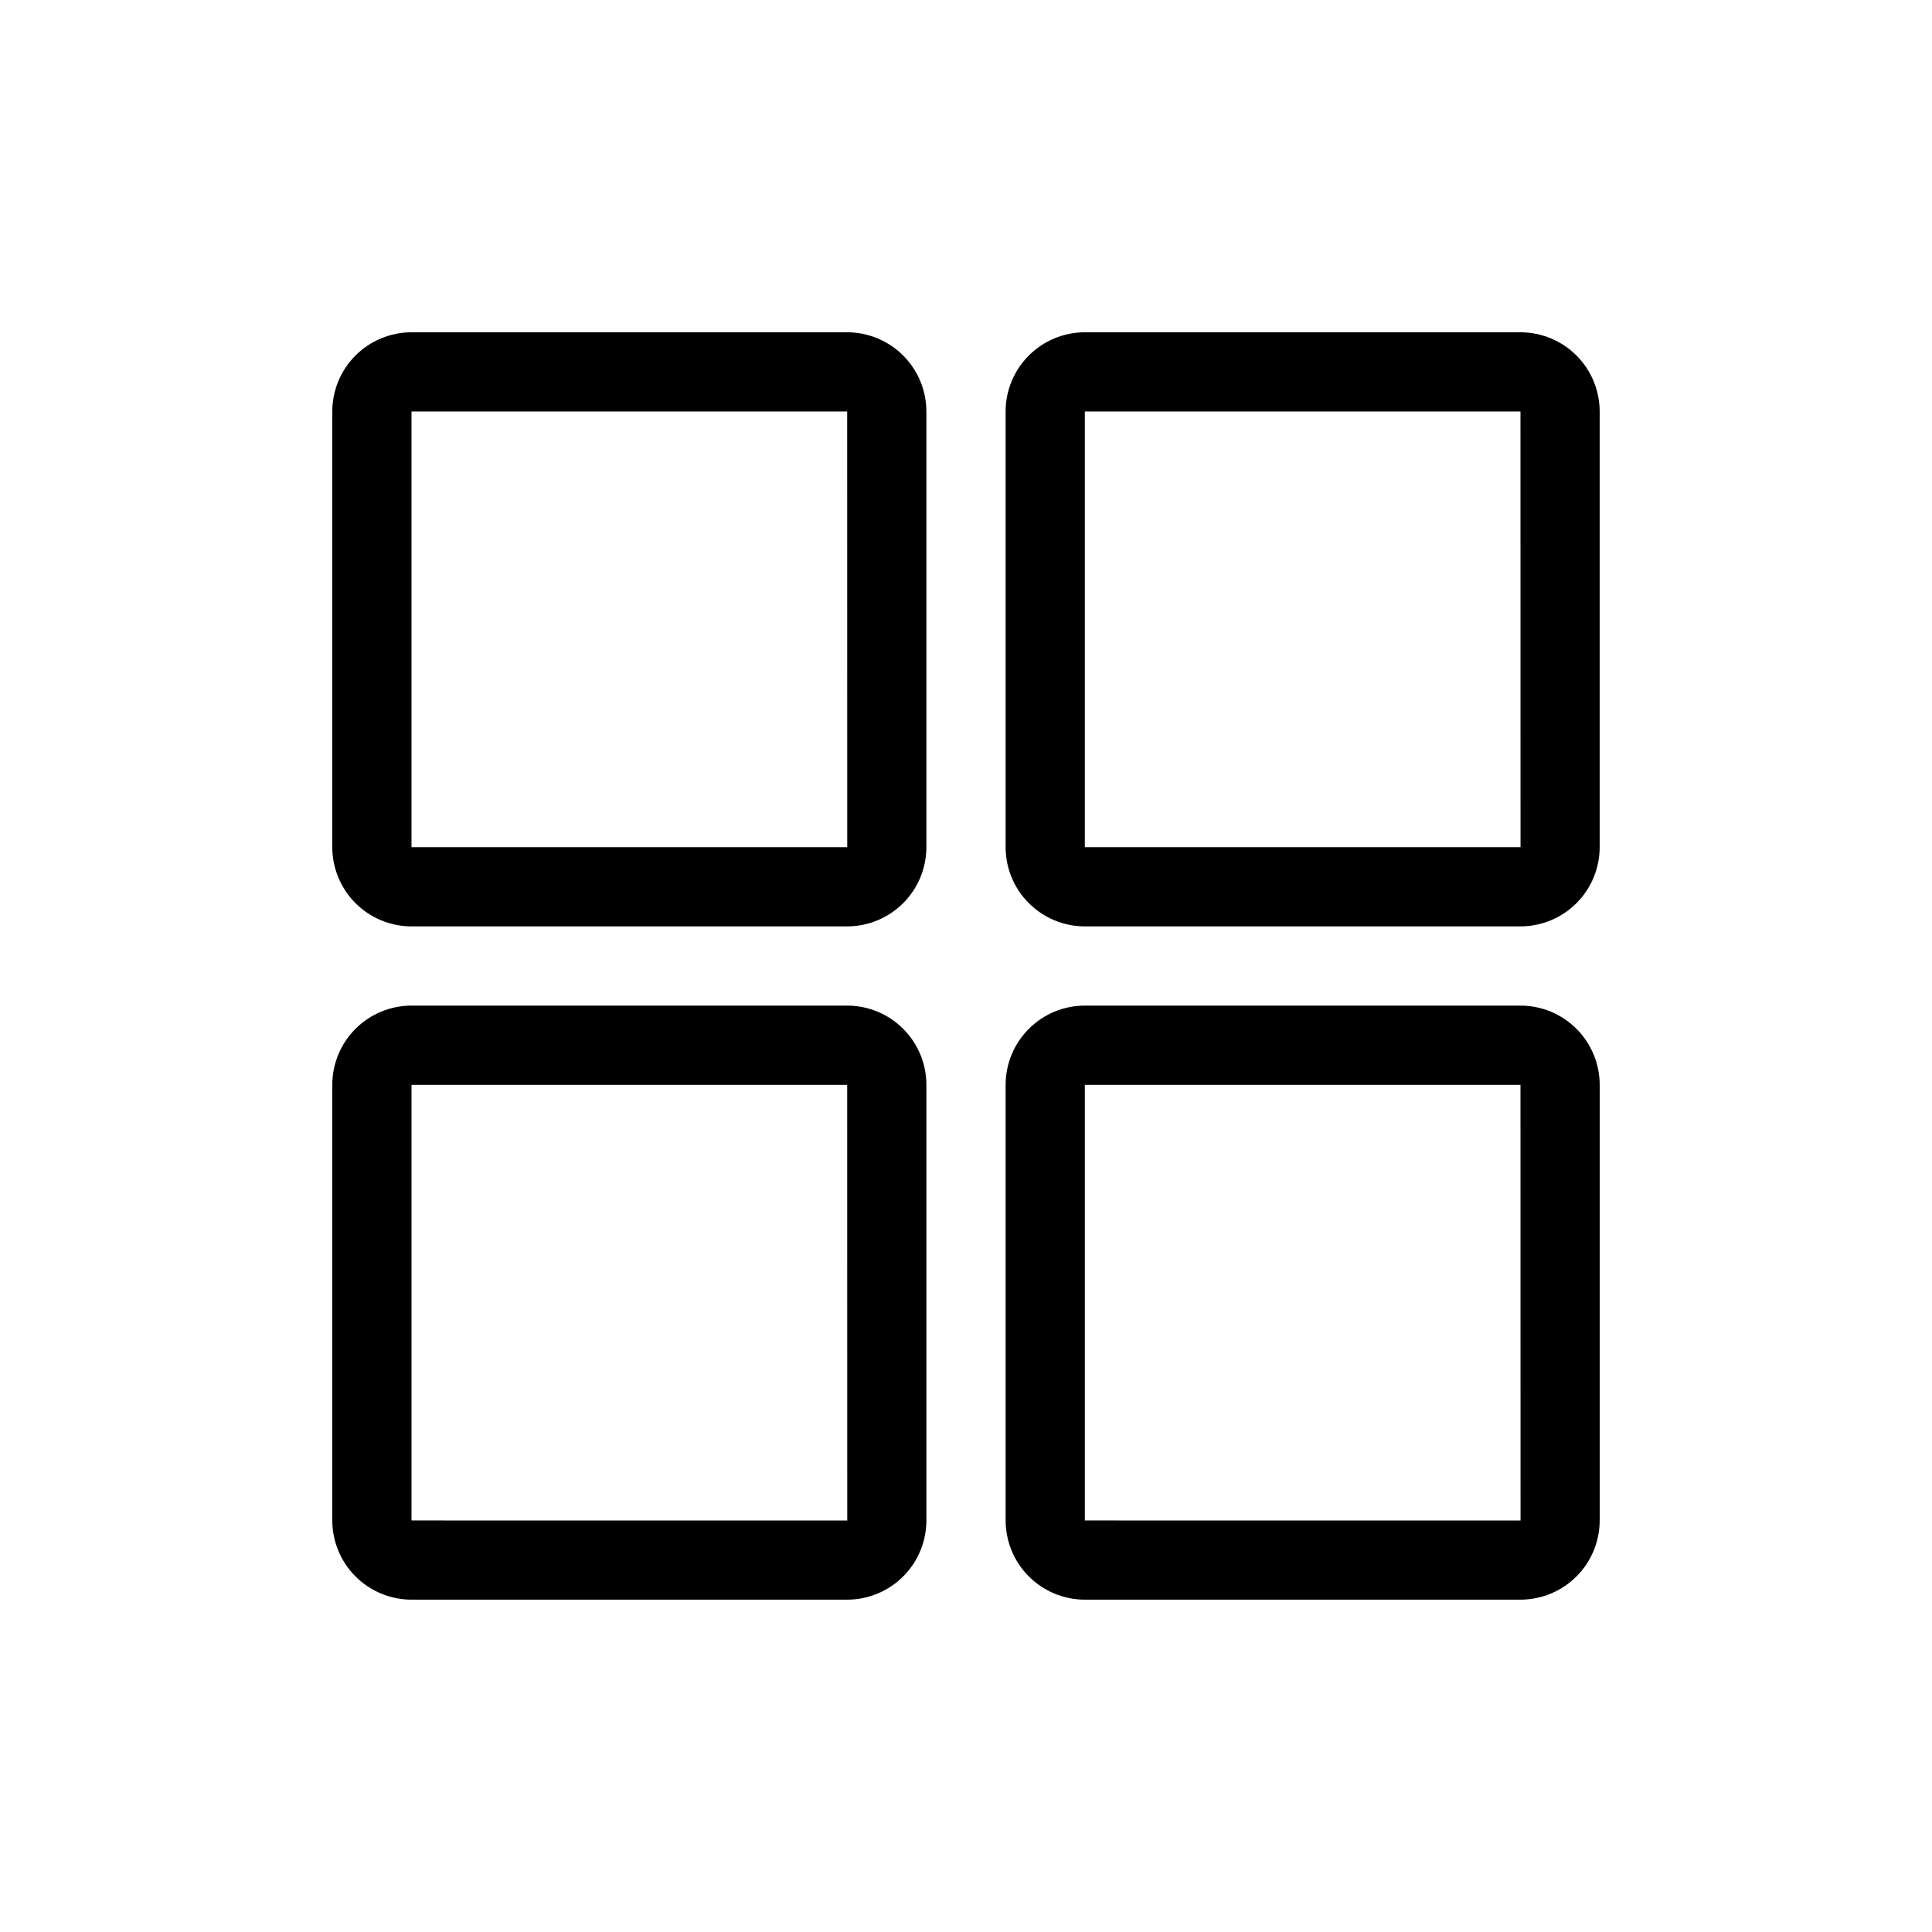 <?xml version="1.0" encoding="UTF-8"?>
<!-- Uploaded to: ICON Repo, www.iconrepo.com, Generator: ICON Repo Mixer Tools -->
<svg fill="#000000" width="800px" height="800px" version="1.1" viewBox="144 144 512 512" xmlns="http://www.w3.org/2000/svg">
 <path d="m368.51 232.06h-115.46c-5.566 0.004-10.902 2.219-14.84 6.152-3.934 3.938-6.148 9.273-6.152 14.84v115.46c0.004 5.562 2.219 10.902 6.152 14.836 3.938 3.938 9.273 6.148 14.84 6.156h115.46c5.562-0.008 10.902-2.219 14.836-6.156 3.938-3.934 6.148-9.273 6.156-14.836v-115.46c-0.008-5.566-2.219-10.902-6.156-14.84-3.934-3.934-9.273-6.148-14.836-6.152zm-115.46 136.45v-115.46h115.46l0.016 115.46zm293.89-136.45h-115.45c-5.566 0.004-10.902 2.219-14.84 6.152-3.934 3.938-6.148 9.273-6.152 14.84v115.46c0.004 5.562 2.219 10.902 6.152 14.836 3.938 3.938 9.273 6.148 14.84 6.156h115.45c5.566-0.008 10.902-2.219 14.84-6.156 3.934-3.934 6.148-9.273 6.152-14.836v-115.46c-0.004-5.566-2.219-10.902-6.152-14.84-3.938-3.934-9.273-6.148-14.84-6.152zm-115.45 136.45v-115.46h115.45l0.016 115.46zm-62.977 41.984h-115.46c-5.566 0.004-10.902 2.219-14.84 6.152-3.934 3.938-6.148 9.273-6.152 14.84v115.45c0.004 5.566 2.219 10.902 6.152 14.84 3.938 3.934 9.273 6.148 14.84 6.152h115.46c5.562-0.004 10.902-2.219 14.836-6.152 3.938-3.938 6.148-9.273 6.156-14.84v-115.45c-0.008-5.566-2.219-10.902-6.156-14.84-3.934-3.934-9.273-6.148-14.836-6.152zm-115.46 136.45v-115.45h115.46l0.016 115.46zm293.89-136.45h-115.45c-5.566 0.004-10.902 2.219-14.84 6.152-3.934 3.938-6.148 9.273-6.152 14.84v115.45c0.004 5.566 2.219 10.902 6.152 14.84 3.938 3.934 9.273 6.148 14.84 6.152h115.45c5.566-0.004 10.902-2.219 14.84-6.152 3.934-3.938 6.148-9.273 6.152-14.84v-115.45c-0.004-5.566-2.219-10.902-6.152-14.84-3.938-3.934-9.273-6.148-14.84-6.152zm-115.45 136.45v-115.45h115.45l0.016 115.46z"/>
</svg>